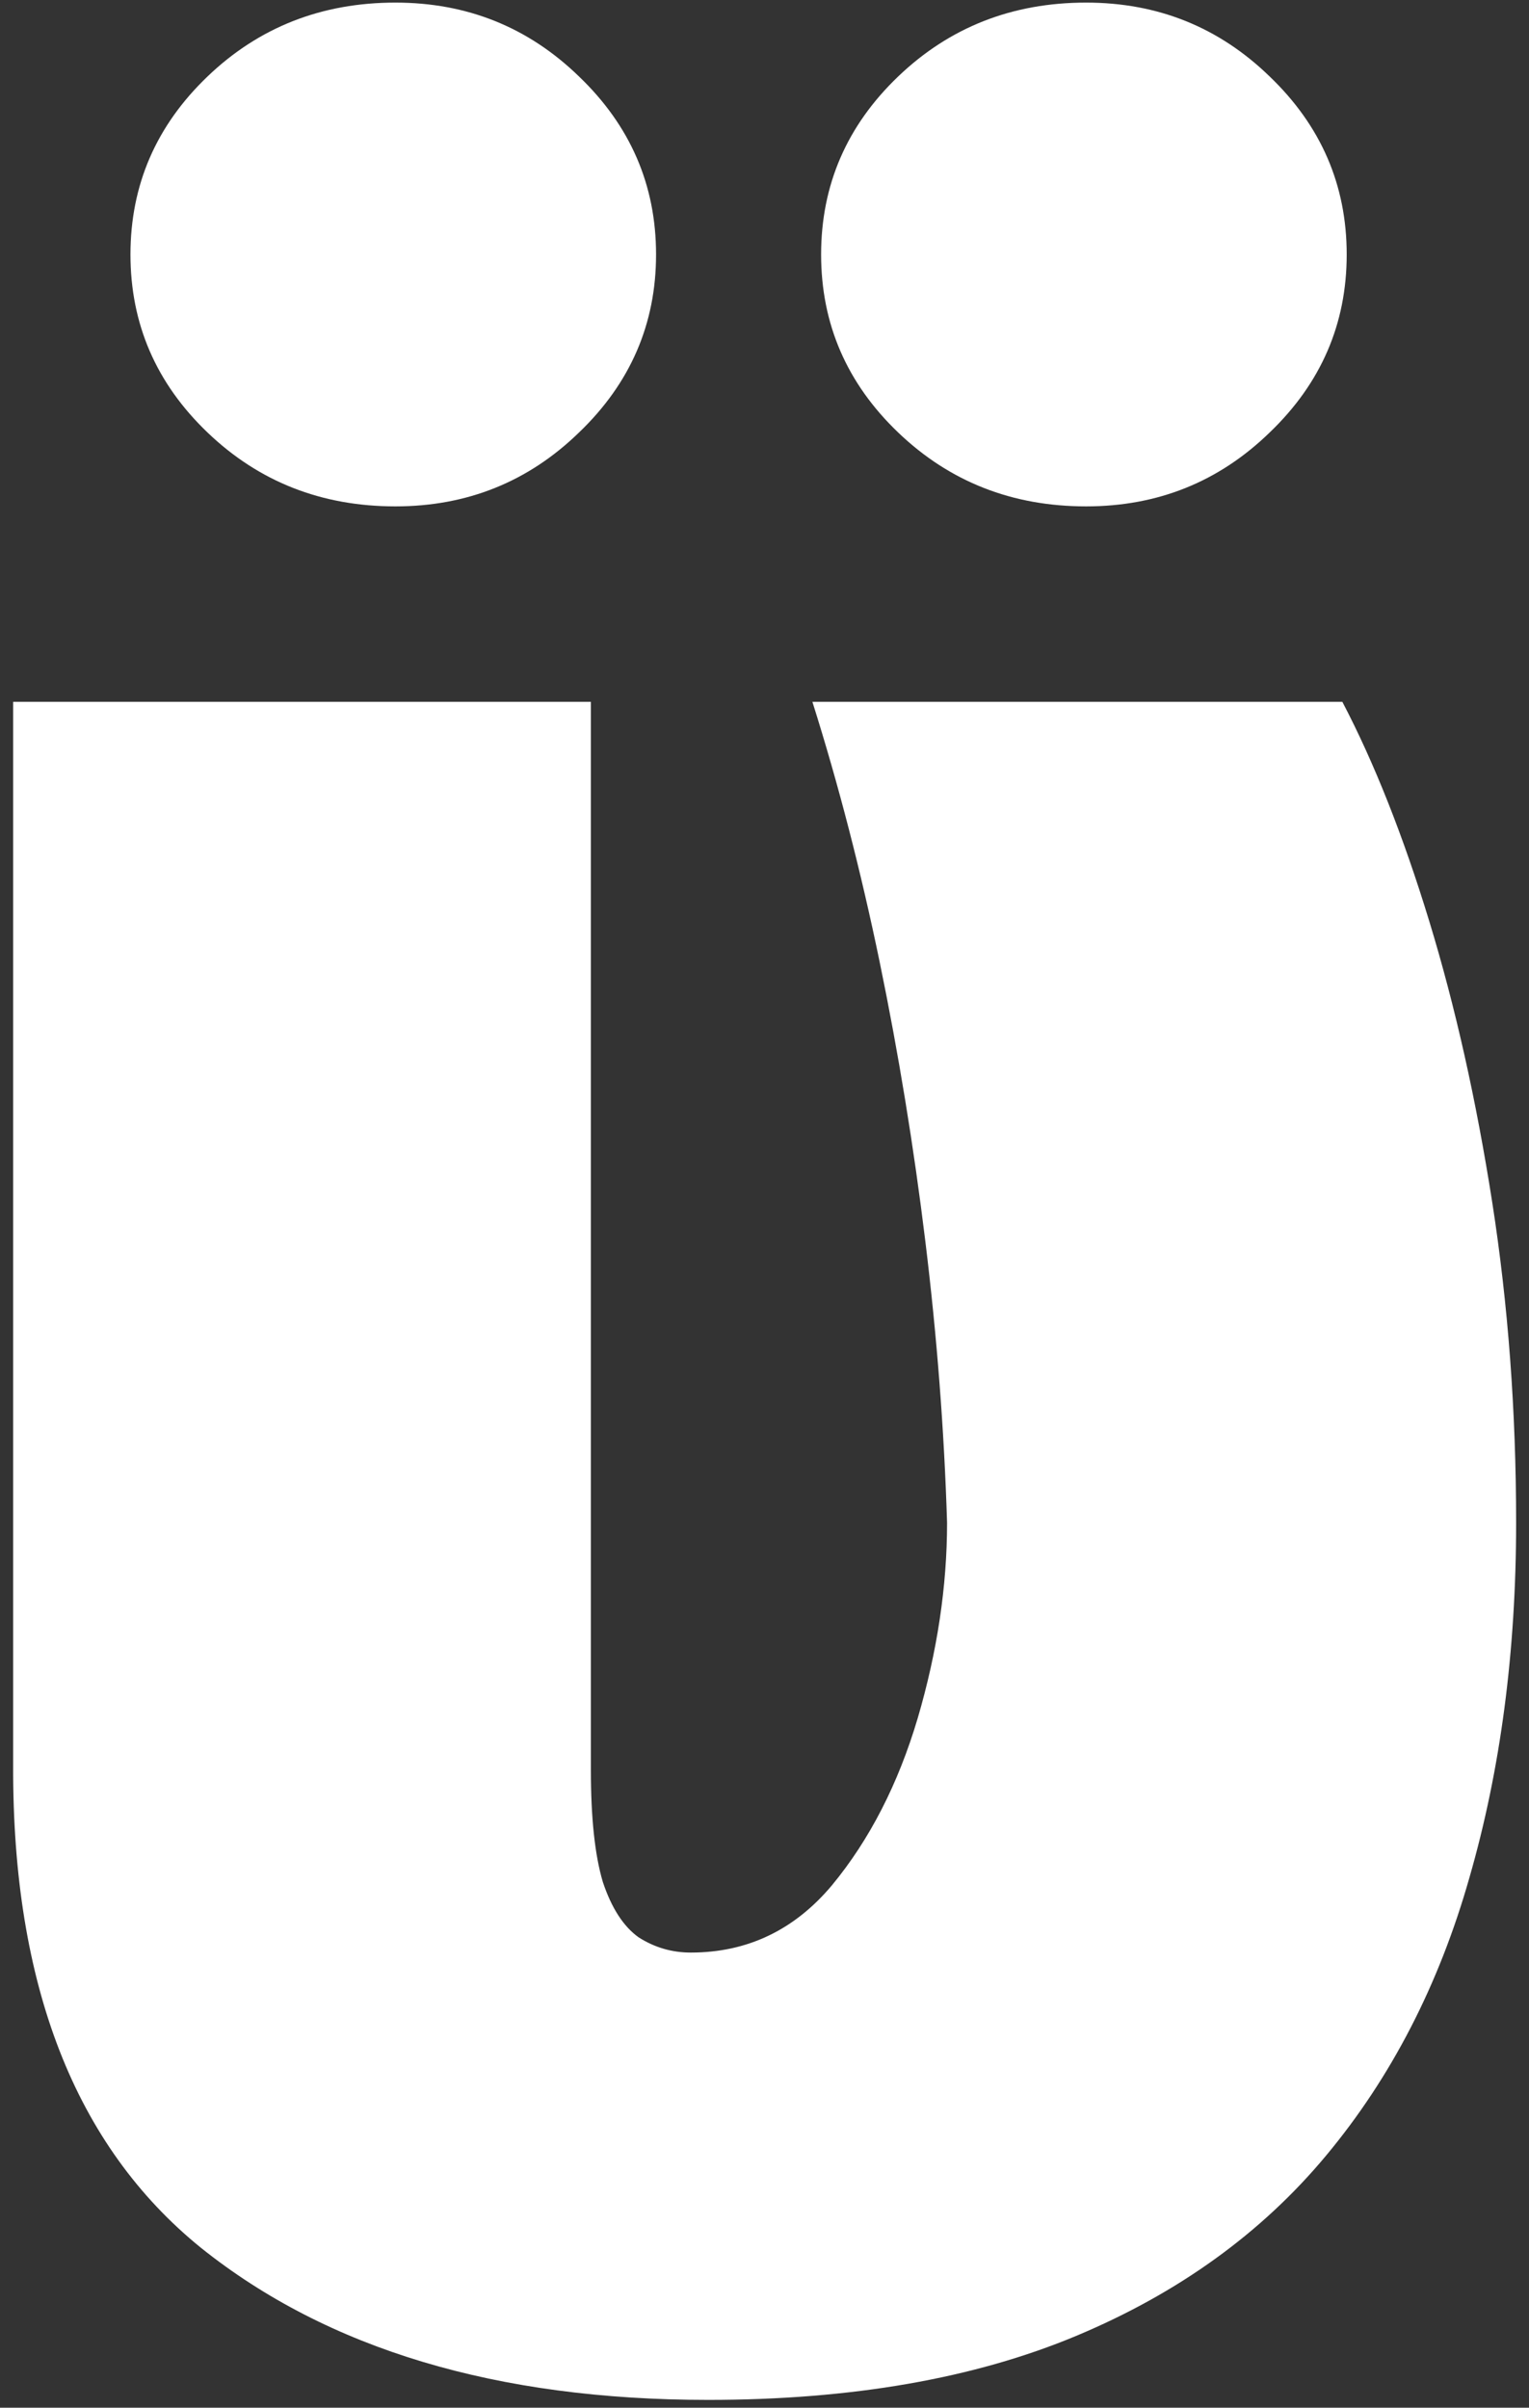 <?xml version="1.0" encoding="UTF-8"?> <svg xmlns="http://www.w3.org/2000/svg" width="40" height="63" viewBox="0 0 40 63" fill="none"><rect x="0" y="0" width="40" height="63" fill="#333333" stroke="none"/> <path d="M0.344 18.364H15.458V46.318C15.458 47.568 15.562 48.544 15.771 49.245C15.998 49.926 16.31 50.409 16.708 50.693C17.125 50.959 17.579 51.091 18.072 51.091C19.549 51.091 20.78 50.504 21.765 49.33C22.75 48.136 23.498 46.678 24.009 44.955C24.52 43.212 24.776 41.508 24.776 39.841C24.701 37.417 24.511 34.964 24.208 32.483C23.905 30.002 23.507 27.568 23.015 25.182C22.522 22.796 21.935 20.523 21.253 18.364H35.117C35.95 19.955 36.708 21.868 37.39 24.102C38.072 26.337 38.621 28.79 39.038 31.46C39.454 34.131 39.663 36.924 39.663 39.841C39.663 43.212 39.255 46.309 38.441 49.131C37.645 51.934 36.395 54.358 34.691 56.404C33.005 58.43 30.827 60.002 28.157 61.12C25.486 62.237 22.276 62.796 18.526 62.796C12.996 62.796 8.574 61.47 5.259 58.818C1.964 56.148 0.325 51.943 0.344 46.205V18.364ZM10.344 13.25C8.413 13.25 6.774 12.606 5.43 11.318C4.085 10.03 3.413 8.477 3.413 6.659C3.413 4.841 4.085 3.288 5.43 2C6.774 0.712 8.413 0.068 10.344 0.068C12.219 0.068 13.82 0.712 15.146 2C16.49 3.288 17.163 4.841 17.163 6.659C17.163 8.477 16.49 10.03 15.146 11.318C13.82 12.606 12.219 13.25 10.344 13.25ZM28.413 13.25C26.481 13.25 24.843 12.606 23.498 11.318C22.153 10.03 21.481 8.477 21.481 6.659C21.481 4.841 22.153 3.288 23.498 2C24.843 0.712 26.481 0.068 28.413 0.068C30.288 0.068 31.888 0.712 33.214 2C34.558 3.288 35.231 4.841 35.231 6.659C35.231 8.477 34.558 10.03 33.214 11.318C31.888 12.606 30.288 13.25 28.413 13.25Z" fill="white"></path> </svg> 